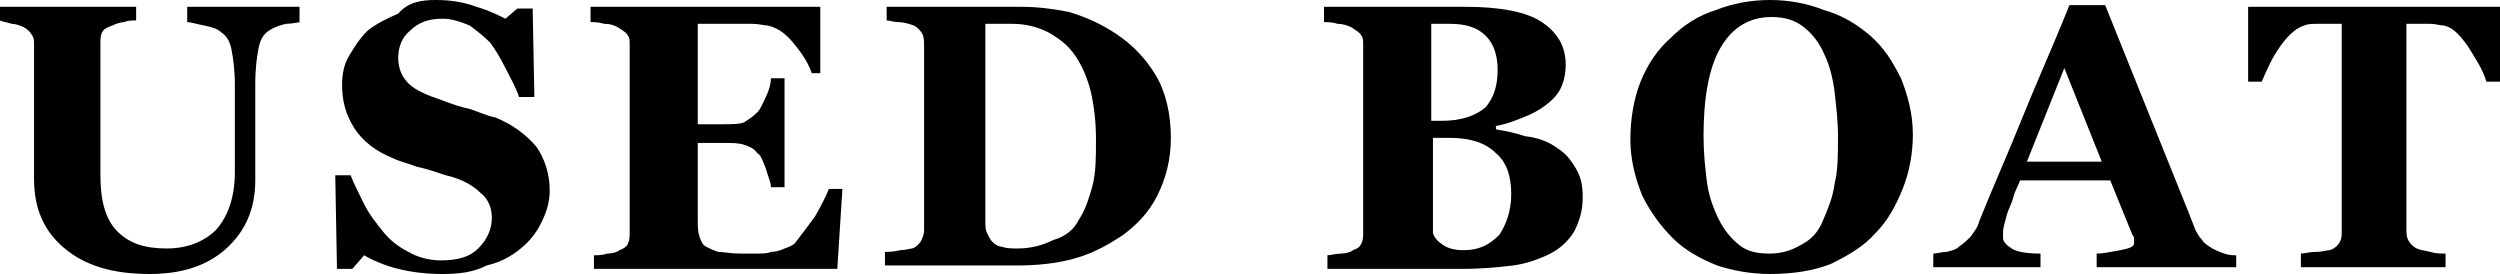 <?xml version="1.0" encoding="utf-8"?>
<!-- Generator: Adobe Illustrator 21.1.0, SVG Export Plug-In . SVG Version: 6.00 Build 0)  -->
<svg version="1.1" id="レイヤー_1" xmlns="http://www.w3.org/2000/svg" xmlns:xlink="http://www.w3.org/1999/xlink" x="0px"
	 y="0px" viewBox="0 0 146.9 16.1" style="enable-background:new 0 0 146.9 16.1;" xml:space="preserve">
<g>
	<g>
		<path d="M17.7,1.3c-0.2,0-0.5,0.1-0.9,0.1c-0.4,0.1-0.7,0.2-1,0.4c-0.3,0.2-0.5,0.5-0.6,1c-0.1,0.5-0.2,1.2-0.2,2.1v5.7
			c0,1.7-0.6,3-1.7,4c-1.1,1-2.6,1.5-4.5,1.5c-2.2,0-3.8-0.5-5-1.5c-1.2-1-1.8-2.3-1.8-4.1V2.7c0-0.3,0-0.5-0.1-0.6
			C1.8,1.9,1.6,1.7,1.4,1.6C1.2,1.5,0.9,1.4,0.7,1.4C0.4,1.3,0.2,1.3,0,1.2V0.4h8v0.8c-0.2,0-0.5,0-0.7,0.1c-0.2,0-0.5,0.1-0.7,0.2
			C6.3,1.6,6.1,1.7,6,1.9C5.9,2.1,5.9,2.3,5.9,2.6v7.7c0,1.5,0.3,2.6,1,3.3c0.7,0.7,1.6,1,2.9,1c1.2,0,2.2-0.4,2.9-1.1
			c0.7-0.8,1.1-1.9,1.1-3.4V5c0-0.9-0.1-1.6-0.2-2.1c-0.1-0.5-0.3-0.8-0.6-1c-0.2-0.2-0.5-0.3-1-0.4c-0.5-0.1-0.8-0.2-1-0.2V0.4h6.6
			V1.3z"/>
		<path d="M26,16.1c-0.9,0-1.8-0.1-2.6-0.3c-0.8-0.2-1.5-0.5-2-0.8l-0.7,0.8h-0.9l-0.1-5.5h0.9c0.2,0.5,0.5,1.1,0.8,1.7
			c0.3,0.6,0.7,1.1,1.1,1.6c0.4,0.5,0.9,0.9,1.5,1.2c0.5,0.3,1.2,0.5,1.9,0.5c1,0,1.7-0.2,2.2-0.7c0.5-0.5,0.8-1.1,0.8-1.8
			c0-0.6-0.2-1.1-0.7-1.5c-0.4-0.4-1.1-0.8-2-1c-0.6-0.2-1.2-0.4-1.7-0.5c-0.5-0.2-1-0.3-1.4-0.5c-1-0.4-1.8-1-2.3-1.8
			c-0.5-0.8-0.7-1.6-0.7-2.5c0-0.6,0.1-1.2,0.4-1.7c0.3-0.5,0.6-1,1.1-1.5c0.5-0.4,1.1-0.7,1.8-1C24,0.1,24.8,0,25.6,0
			c0.8,0,1.6,0.1,2.4,0.4c0.7,0.2,1.3,0.5,1.7,0.7l0.7-0.6h0.9l0.1,5.2h-0.9c-0.2-0.6-0.5-1.1-0.8-1.7c-0.3-0.6-0.6-1.1-0.9-1.5
			c-0.4-0.4-0.8-0.7-1.2-1c-0.5-0.2-1-0.4-1.6-0.4c-0.8,0-1.4,0.2-1.9,0.7c-0.5,0.4-0.7,1-0.7,1.6c0,0.6,0.2,1.1,0.6,1.5
			c0.4,0.4,1.1,0.7,2,1c0.5,0.2,1.1,0.4,1.6,0.5c0.6,0.2,1,0.4,1.5,0.5c1,0.4,1.8,1,2.4,1.7c0.5,0.7,0.8,1.6,0.8,2.6
			c0,0.7-0.2,1.3-0.5,1.9c-0.3,0.6-0.7,1.1-1.2,1.5c-0.6,0.5-1.2,0.8-2,1C27.8,16,27,16.1,26,16.1z"/>
		<path d="M48.5,4.3h-0.8c-0.2-0.6-0.6-1.2-1.1-1.8c-0.5-0.6-1-0.9-1.5-1c-0.2,0-0.5-0.1-0.9-0.1c-0.4,0-0.7,0-1,0H41v5.9h1.6
			c0.4,0,0.8,0,1.1-0.1C44,7,44.2,6.9,44.5,6.6c0.2-0.2,0.3-0.5,0.5-0.9c0.2-0.4,0.3-0.8,0.3-1.1h0.8V11h-0.8c0-0.3-0.2-0.7-0.3-1.1
			c-0.2-0.5-0.3-0.8-0.5-0.9c-0.2-0.3-0.5-0.4-0.8-0.5c-0.3-0.1-0.7-0.1-1.1-0.1H41v4.4c0,0.5,0,0.8,0.1,1.1
			c0.1,0.3,0.2,0.5,0.4,0.6c0.2,0.1,0.4,0.2,0.7,0.3c0.3,0,0.7,0.1,1.3,0.1c0.3,0,0.6,0,0.9,0c0.4,0,0.7,0,0.9-0.1
			c0.3,0,0.6-0.1,0.8-0.2c0.3-0.1,0.5-0.2,0.6-0.3c0.3-0.4,0.7-0.9,1.2-1.6c0.4-0.7,0.7-1.3,0.8-1.6h0.8l-0.3,4.7H34.9v-0.8
			c0.2,0,0.5,0,0.8-0.1c0.3,0,0.6-0.1,0.7-0.2c0.3-0.1,0.5-0.3,0.5-0.4c0.1-0.2,0.1-0.4,0.1-0.7V2.7c0-0.3,0-0.5-0.1-0.6
			c-0.1-0.2-0.3-0.3-0.6-0.5c-0.2-0.1-0.4-0.2-0.8-0.2c-0.3-0.1-0.6-0.1-0.8-0.1V0.4h13.5V4.3z"/>
		<path d="M65.6,2c0.9,0.6,1.7,1.4,2.3,2.4c0.6,1,0.9,2.3,0.9,3.7c0,1.3-0.3,2.4-0.8,3.4c-0.5,1-1.2,1.7-2,2.3
			c-0.9,0.6-1.8,1.1-2.9,1.4c-1.1,0.3-2.2,0.4-3.4,0.4h-7.7v-0.8c0.2,0,0.5,0,0.9-0.1c0.3,0,0.6-0.1,0.7-0.1
			c0.3-0.1,0.4-0.3,0.5-0.4c0.1-0.2,0.2-0.4,0.2-0.7V2.7c0-0.2,0-0.5-0.1-0.7c-0.1-0.2-0.3-0.4-0.5-0.5c-0.3-0.1-0.6-0.2-0.9-0.2
			c-0.3,0-0.5-0.1-0.7-0.1V0.4H60c0.9,0,1.8,0.1,2.8,0.3C63.8,1,64.7,1.4,65.6,2z M63.4,12.9c0.4-0.6,0.6-1.3,0.8-2
			c0.2-0.8,0.2-1.7,0.2-2.7c0-1-0.1-1.9-0.3-2.8c-0.2-0.8-0.5-1.5-0.9-2.1c-0.4-0.6-0.9-1-1.6-1.4c-0.6-0.3-1.3-0.5-2.1-0.5
			c-0.3,0-0.5,0-0.9,0c-0.3,0-0.6,0-0.7,0V13c0,0.3,0,0.5,0.1,0.7c0.1,0.2,0.2,0.4,0.3,0.5c0.2,0.2,0.4,0.3,0.6,0.3
			c0.2,0.1,0.6,0.1,0.9,0.1c0.8,0,1.5-0.2,2.1-0.5C62.6,13.9,63.1,13.5,63.4,12.9z"/>
		<path d="M91.5,8.7C92,9,92.3,9.4,92.6,9.9c0.3,0.5,0.4,1,0.4,1.7c0,0.8-0.2,1.4-0.5,2c-0.3,0.5-0.8,1-1.4,1.3
			c-0.6,0.3-1.4,0.6-2.2,0.7c-0.8,0.1-1.8,0.2-3,0.2H78v-0.8c0.2,0,0.5-0.1,0.8-0.1c0.3,0,0.6-0.1,0.7-0.2c0.3-0.1,0.4-0.2,0.5-0.4
			c0.1-0.2,0.1-0.4,0.1-0.7V2.7c0-0.3,0-0.5-0.1-0.6c-0.1-0.2-0.3-0.3-0.6-0.5c-0.2-0.1-0.5-0.2-0.8-0.2c-0.3-0.1-0.6-0.1-0.8-0.1
			V0.4h8.3c2.1,0,3.6,0.3,4.5,0.9c0.9,0.6,1.4,1.4,1.4,2.5c0,0.5-0.1,1-0.3,1.4c-0.2,0.4-0.5,0.7-0.9,1c-0.4,0.3-0.8,0.5-1.3,0.7
			c-0.5,0.2-1,0.4-1.6,0.5v0.2c0.6,0.1,1.1,0.2,1.7,0.4C90.5,8.1,91.1,8.4,91.5,8.7z M88,4.1c0-0.8-0.2-1.5-0.7-2
			c-0.5-0.5-1.2-0.7-2.1-0.7c-0.1,0-0.3,0-0.5,0c-0.2,0-0.4,0-0.6,0v5.7h0.6c1.2,0,2-0.3,2.6-0.8C87.8,5.7,88,5,88,4.1z M88.8,11.4
			c0-1.1-0.3-1.9-0.9-2.4c-0.6-0.6-1.5-0.9-2.7-0.9c-0.1,0-0.3,0-0.5,0c-0.2,0-0.4,0-0.5,0v5.6c0.1,0.3,0.3,0.5,0.6,0.7
			c0.3,0.2,0.7,0.3,1.2,0.3c0.9,0,1.5-0.3,2.1-0.9C88.5,13.2,88.8,12.4,88.8,11.4z"/>
		<path d="M109.9,2.1c0.8,0.7,1.3,1.5,1.8,2.5c0.4,1,0.7,2.1,0.7,3.3c0,1.1-0.2,2.2-0.6,3.2c-0.4,1-0.9,1.9-1.6,2.6
			c-0.7,0.8-1.6,1.3-2.6,1.8c-1,0.4-2.2,0.6-3.6,0.6c-1.1,0-2.2-0.2-3.1-0.5c-1-0.4-1.9-0.9-2.6-1.6c-0.7-0.7-1.3-1.5-1.8-2.5
			c-0.4-1-0.7-2.1-0.7-3.3c0-1.2,0.2-2.4,0.6-3.4c0.4-1,1-1.9,1.8-2.6c0.7-0.7,1.6-1.3,2.6-1.6c1-0.4,2.1-0.6,3.2-0.6
			c1.1,0,2.2,0.2,3.2,0.6C108.3,0.9,109.2,1.5,109.9,2.1z M107.1,13c0.3-0.7,0.6-1.4,0.7-2.2C108,10,108,9.1,108,8
			c0-0.9-0.1-1.7-0.2-2.6c-0.1-0.8-0.3-1.6-0.6-2.2c-0.3-0.7-0.7-1.2-1.2-1.6c-0.5-0.4-1.1-0.6-1.9-0.6c-1.3,0-2.3,0.6-3,1.8
			c-0.7,1.2-1,3-1,5.2c0,1,0.1,1.9,0.2,2.7c0.1,0.8,0.4,1.6,0.7,2.2c0.3,0.6,0.7,1.1,1.2,1.5c0.5,0.4,1.1,0.5,1.8,0.5
			c0.7,0,1.3-0.2,1.8-0.5C106.4,14.1,106.8,13.7,107.1,13z"/>
		<path d="M131.5,15.7h-8.3v-0.8c0.4,0,0.8-0.1,1.4-0.2c0.5-0.1,0.8-0.2,0.8-0.4c0-0.1,0-0.1,0-0.2c0-0.1,0-0.2-0.1-0.3l-1.3-3.2
			h-5.3c-0.1,0.3-0.3,0.6-0.4,1c-0.1,0.4-0.3,0.7-0.4,1.1c-0.1,0.4-0.2,0.7-0.2,0.9c0,0.2,0,0.3,0,0.4c0,0.2,0.2,0.4,0.5,0.6
			c0.3,0.2,0.9,0.3,1.7,0.3v0.8h-6.3v-0.8c0.2,0,0.5-0.1,0.8-0.1c0.3-0.1,0.5-0.1,0.7-0.3c0.3-0.2,0.5-0.4,0.7-0.6
			c0.2-0.3,0.4-0.5,0.5-0.9c0.8-2,1.7-4,2.5-6c0.8-2,1.8-4.2,2.8-6.7h2.1c1.4,3.5,2.5,6.2,3.3,8.2c0.8,2,1.5,3.7,2,5
			c0.1,0.2,0.2,0.4,0.4,0.6c0.1,0.2,0.3,0.3,0.6,0.5c0.2,0.1,0.4,0.2,0.7,0.3c0.3,0.1,0.5,0.1,0.7,0.1V15.7z M123.5,9.5L121.3,4
			l-2.2,5.5H123.5z"/>
		<path d="M146.9,4.8h-0.8c-0.2-0.7-0.6-1.3-1.1-2.1c-0.5-0.7-0.9-1.1-1.4-1.2c-0.2,0-0.5-0.1-0.8-0.1c-0.3,0-0.6,0-0.9,0h-0.5v12
			c0,0.3,0,0.5,0.1,0.7c0.1,0.2,0.3,0.4,0.5,0.5c0.2,0.1,0.4,0.1,0.8,0.2c0.3,0.1,0.6,0.1,0.9,0.1v0.8h-8.5v-0.8
			c0.2,0,0.5-0.1,0.9-0.1c0.4,0,0.6-0.1,0.8-0.1c0.3-0.1,0.5-0.3,0.6-0.5c0.1-0.2,0.1-0.4,0.1-0.7V1.4h-0.5c-0.2,0-0.5,0-0.9,0
			c-0.3,0-0.6,0-0.8,0.1c-0.4,0.1-0.9,0.5-1.4,1.2c-0.5,0.7-0.8,1.4-1.1,2.1h-0.8V0.4h14.8V4.8z"/>
	</g>
</g>
</svg>
